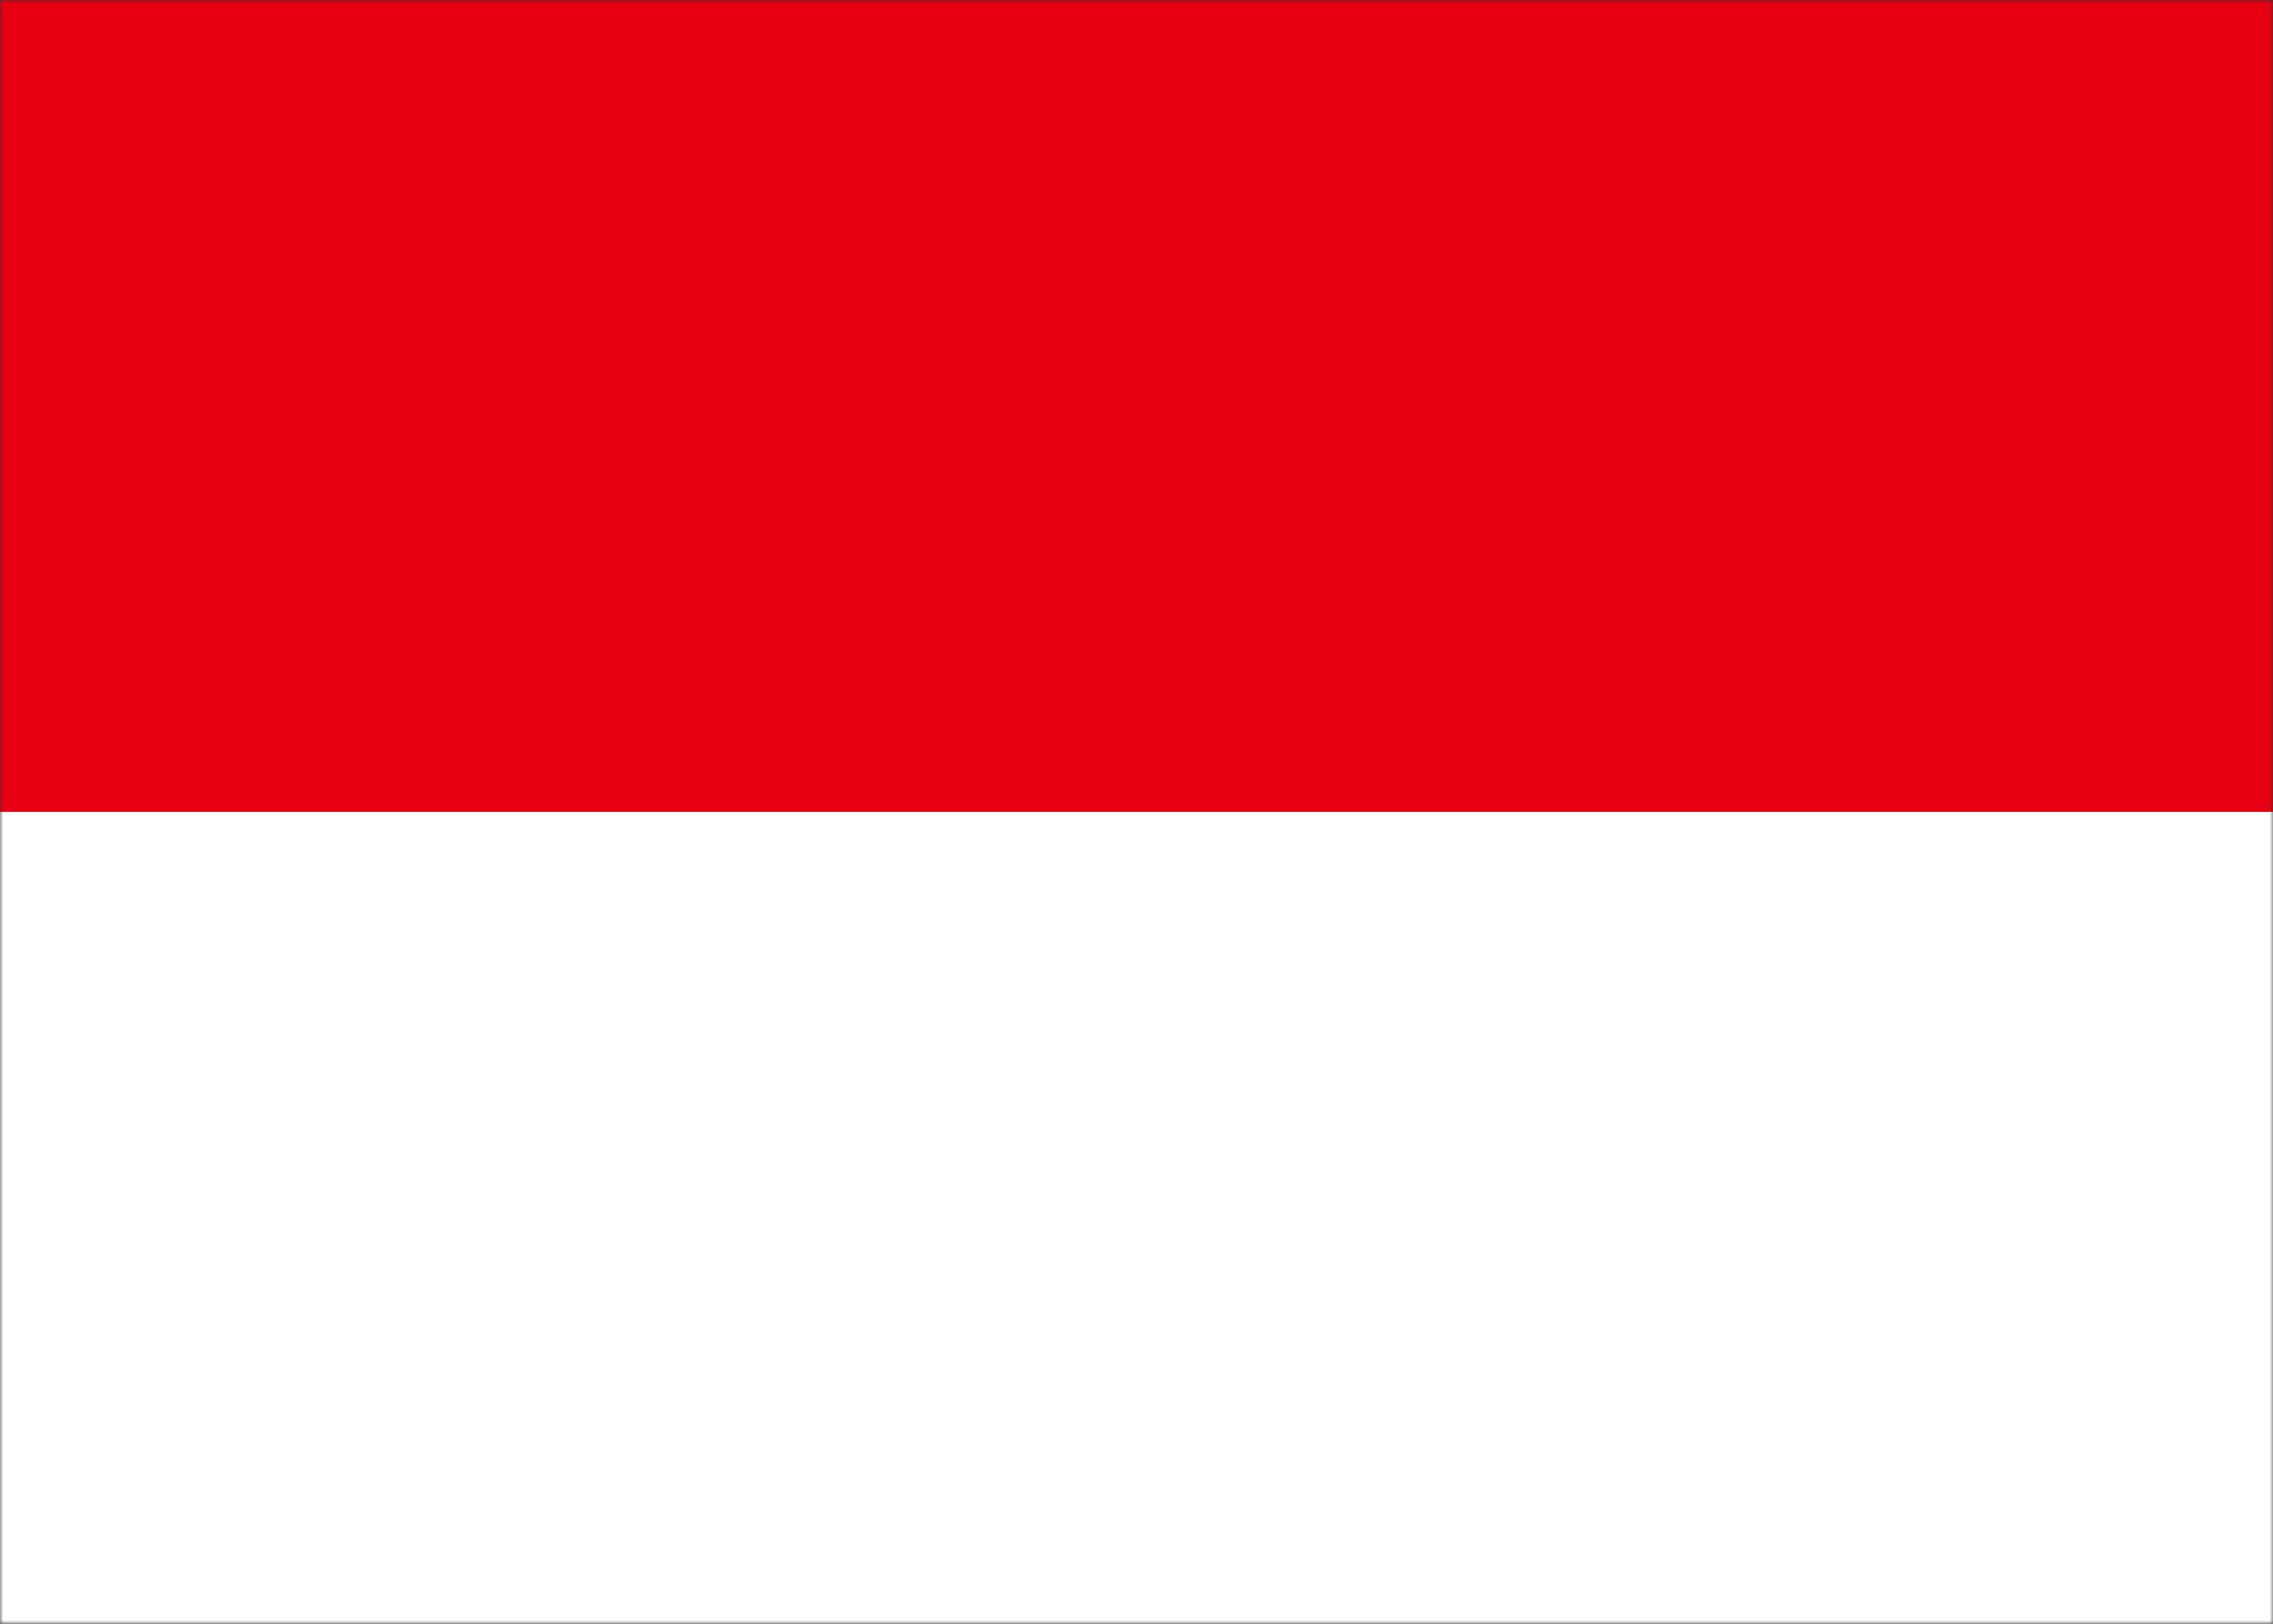 <svg width="350" height="250" fill="none" xmlns="http://www.w3.org/2000/svg"><rect width="100%" height="100%" fill="#333333" stroke="none"/><g clip-path="url(#id__a)"><mask id="id__b" style="mask-type:luminance" maskUnits="userSpaceOnUse" x="0" y="0" width="350" height="250"><path d="M350 0H0v250h350V0Z" fill="#fff"/></mask><g mask="url(#id__b)" fill-rule="evenodd" clip-rule="evenodd"><path d="M0 0h350v129.639H0V0Z" fill="#E70011"/><path d="M0 125h350v125H0V125Z" fill="#fff"/></g></g><defs><clipPath id="id__a"><path fill="#fff" d="M0 0h350v250H0z"/></clipPath></defs></svg>